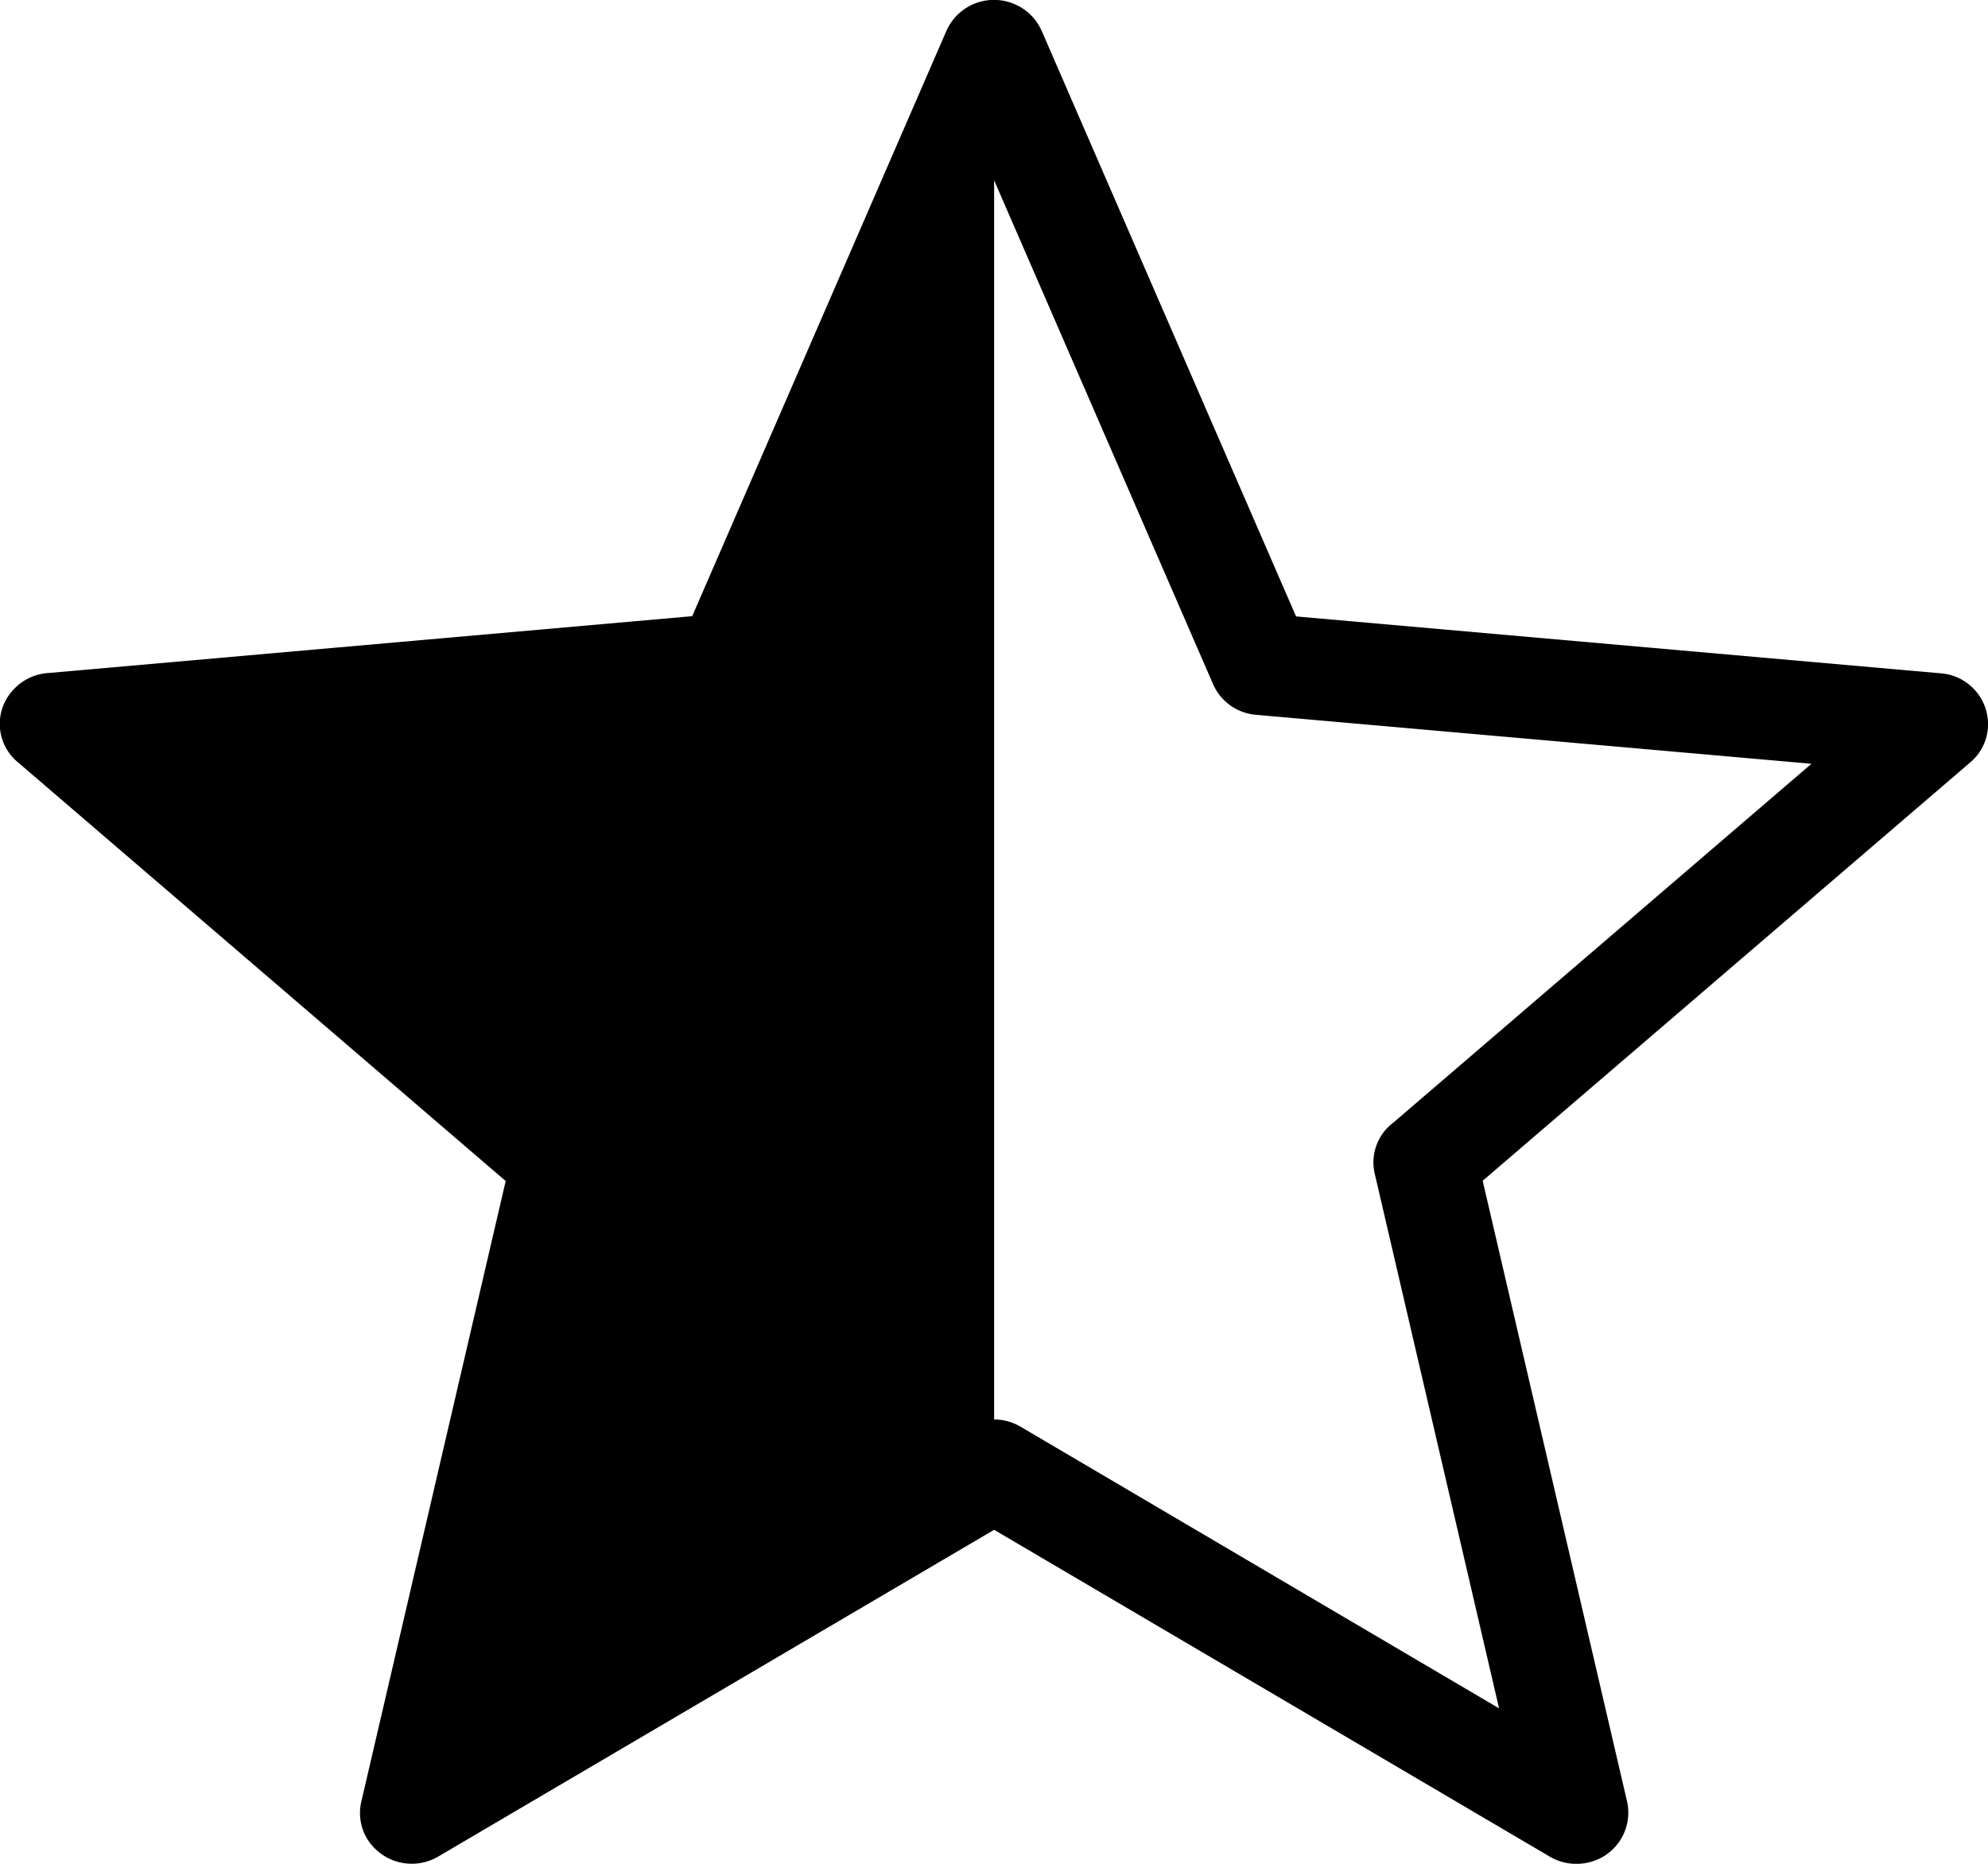 <svg xmlns="http://www.w3.org/2000/svg" width="16" height="15" viewBox="0 0 16 15">
  <path id="Path_1" data-name="Path 1" d="M8.634.505,10.68,5.215l5.189.458a.411.411,0,0,1,.379.443.4.4,0,0,1-.141.273L12.182,9.757l1.162,4.995a.411.411,0,0,1-.314.492.425.425,0,0,1-.322-.056L8.25,12.566,3.777,15.195a.421.421,0,0,1-.572-.141.4.4,0,0,1-.048-.3h0L4.319,9.759.391,6.387A.4.4,0,0,1,.352,5.81a.418.418,0,0,1,.292-.14L5.82,5.213,7.867.5A.419.419,0,0,1,8.414.287a.414.414,0,0,1,.22.219Zm-.384,1.2L10.012,5.76h0a.415.415,0,0,0,.348.247l4.468.394L11.464,9.288a.4.4,0,0,0-.15.415l1,4.3L8.471,11.741a.422.422,0,0,0-.221-.063V1.706Z" transform="translate(-0.249 -0.254)" fill-rule="evenodd"/>
</svg>
